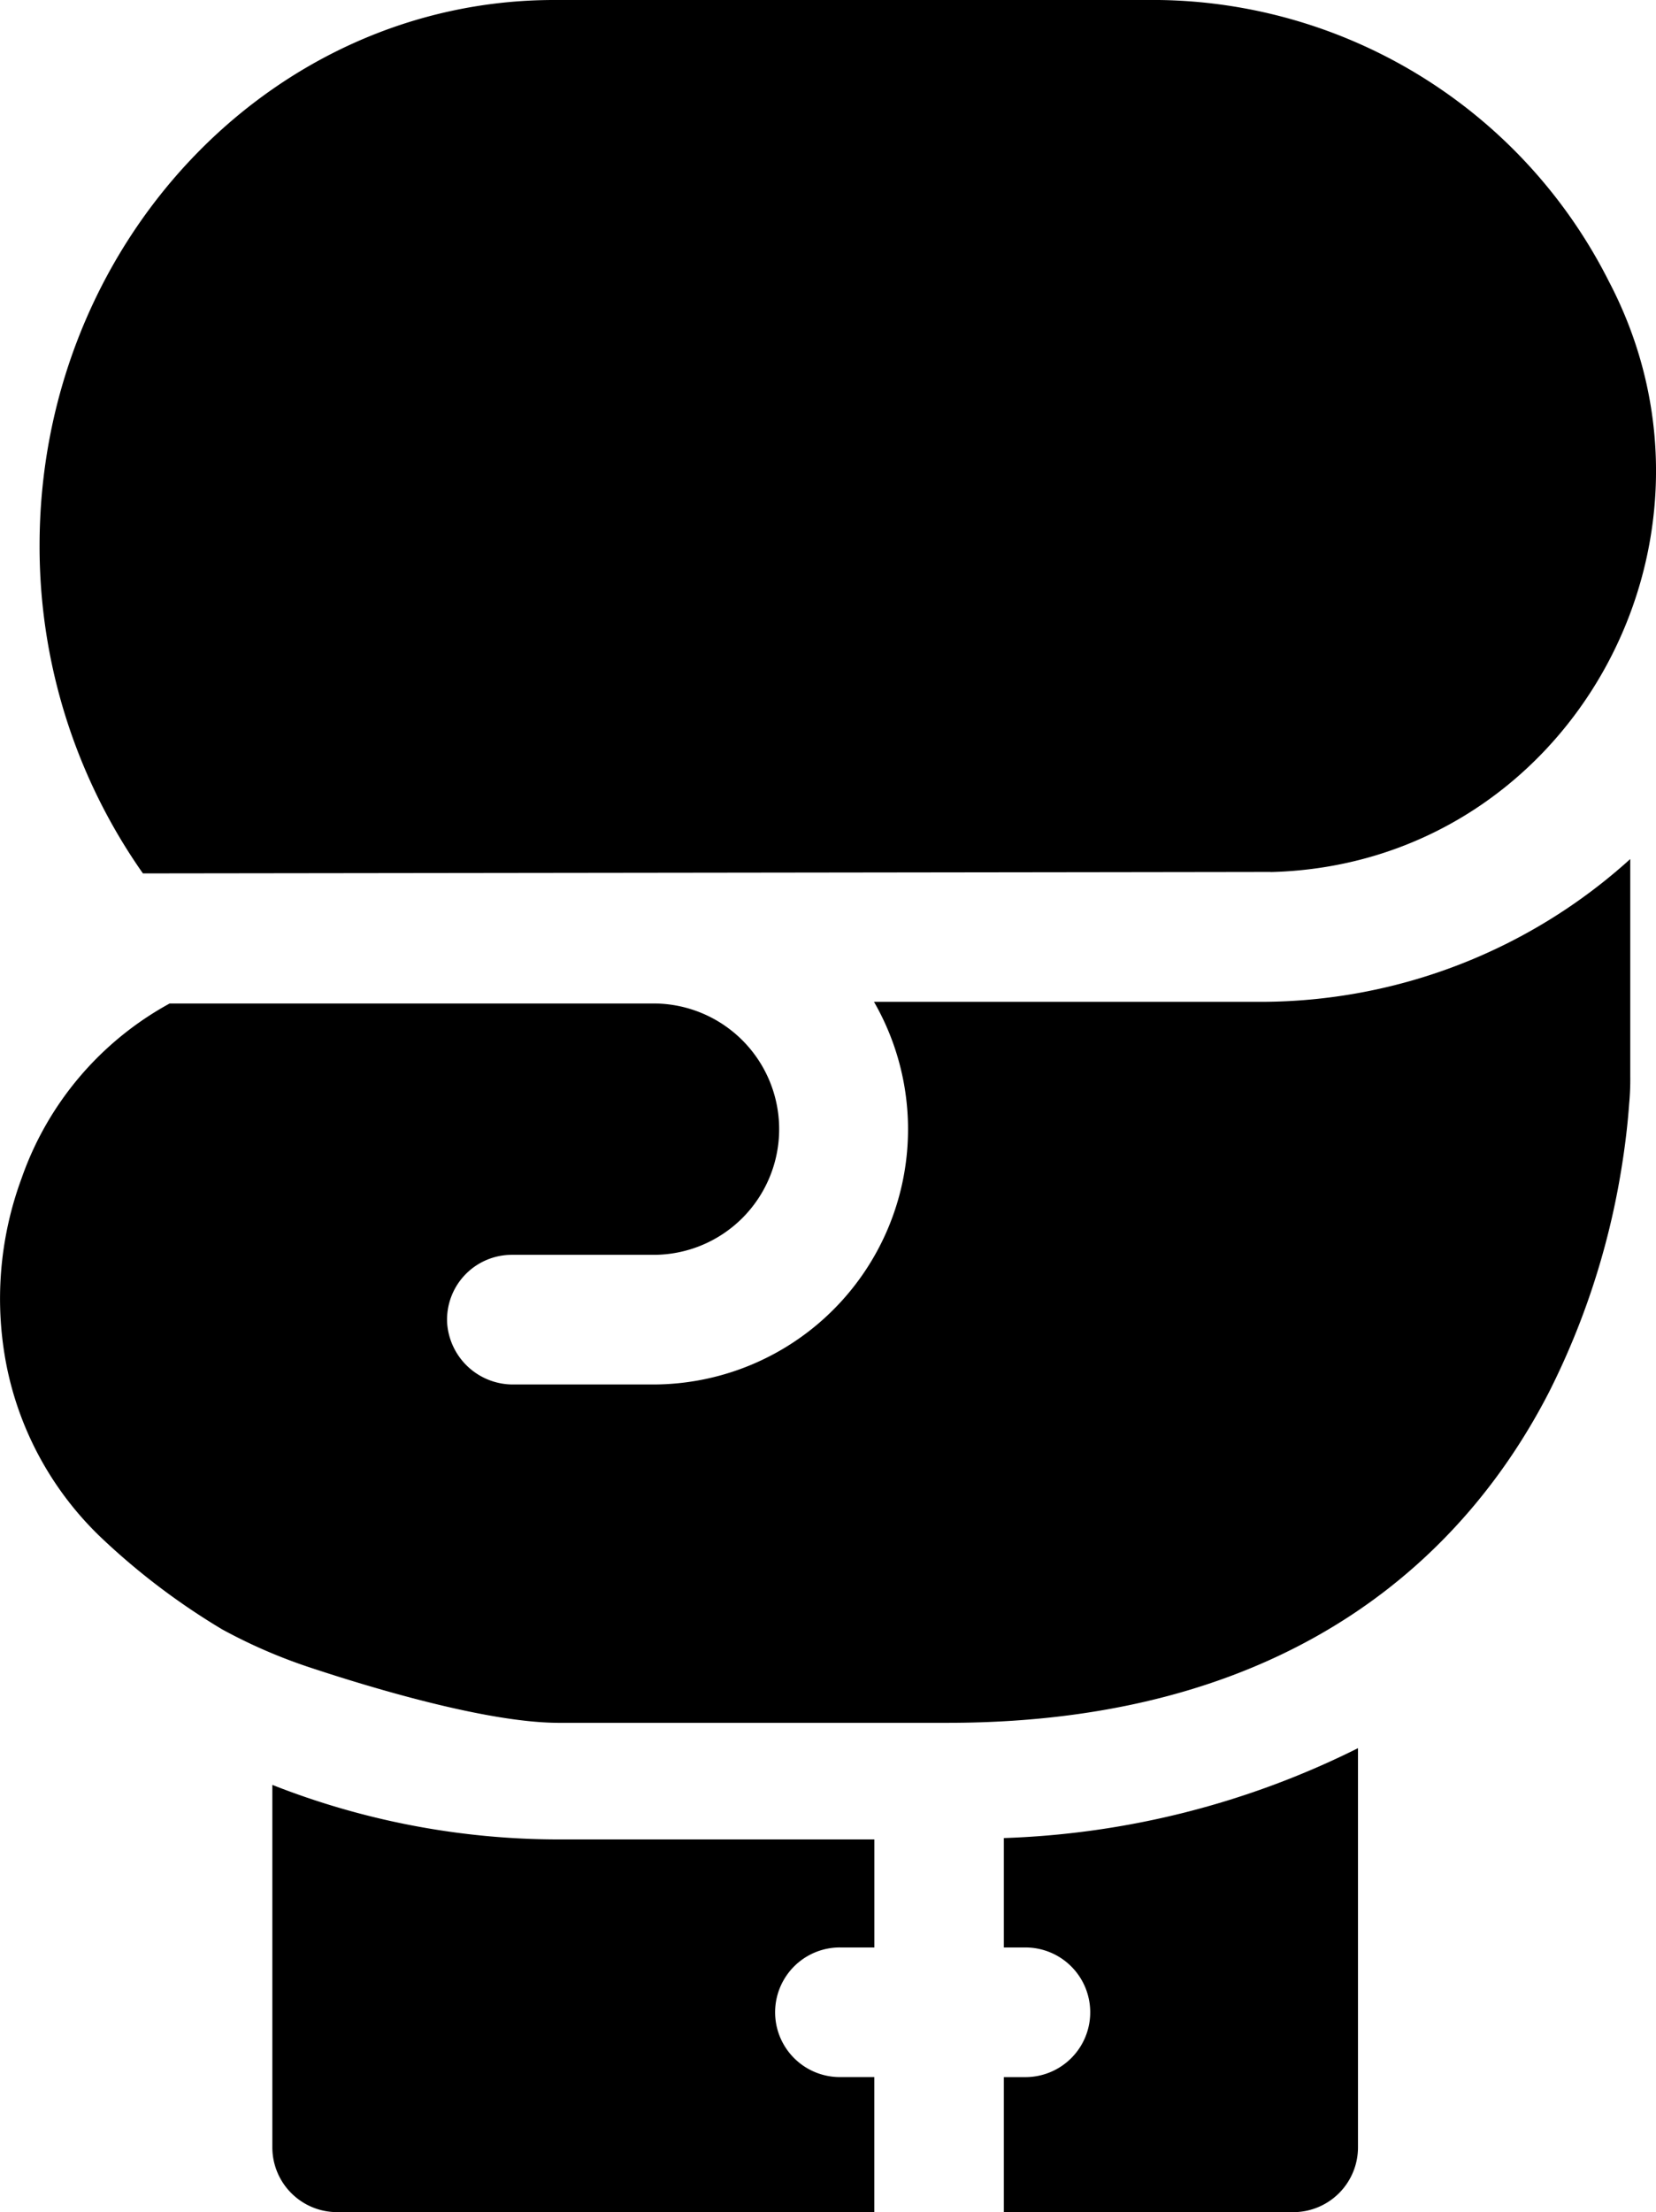 <svg xmlns="http://www.w3.org/2000/svg" width="67.421" height="90" viewBox="0 0 67.421 90">
  <g id="_002-boxing" data-name="002-boxing" transform="translate(-64.208)">
    <path id="Path_96" data-name="Path 96" d="M123.487,35.479c12.062-.3,19.379-13.329,13.781-24.018A20.813,20.813,0,0,0,118.94,0H94.318C82.767,0,73.37,9.961,73.37,22.2a23.121,23.121,0,0,0,4.208,13.334s45.763-.057,45.909-.06Z" transform="translate(-7.551)"/>
    <g id="Group_171" data-name="Group 171" transform="translate(75.296 71.123)">
      <path id="Path_97" data-name="Path 97" d="M296.657,408.173v4.451h.879a2.637,2.637,0,1,1,0,5.275h-.879v5.494h11.781a2.637,2.637,0,0,0,2.637-2.637V404.516A34.835,34.835,0,0,1,296.657,408.173Z" transform="translate(-266.875 -404.516)"/>
      <path id="Path_98" data-name="Path 98" d="M150.382,419.63h1.4v-4.395H138.944a31.859,31.859,0,0,1-11.672-2.219v14.745a2.637,2.637,0,0,0,2.637,2.637h21.87v-5.494h-1.4a2.637,2.637,0,1,1,0-5.275Z" transform="translate(-127.272 -411.522)"/>
    </g>
    <path id="Path_99" data-name="Path 99" d="M127.26,220.486a31.112,31.112,0,0,0,2.915-8.838c.215-1.249.315-2.271.36-2.908a10.459,10.459,0,0,0,.046-1.117l0-.043v-8.809a22.436,22.436,0,0,1-15.081,5.81H99.791a10.385,10.385,0,0,1-8.97,15.568h-5.7a2.686,2.686,0,0,1-2.709-2.51,2.637,2.637,0,0,1,2.634-2.765h5.771a5.113,5.113,0,0,0,0-10.226H71.115a12.977,12.977,0,0,0-6.031,7.12,14.118,14.118,0,0,0-.605,7.635,13.244,13.244,0,0,0,3.979,7.1,28.076,28.076,0,0,0,4.8,3.612l.02.011a21.586,21.586,0,0,0,3.636,1.565c2.46.812,7.155,2.223,10.05,2.223h15.824C117.286,233.912,124.1,226.611,127.26,220.486Z" transform="translate(0 -163.822)"/>
  </g>
</svg>
